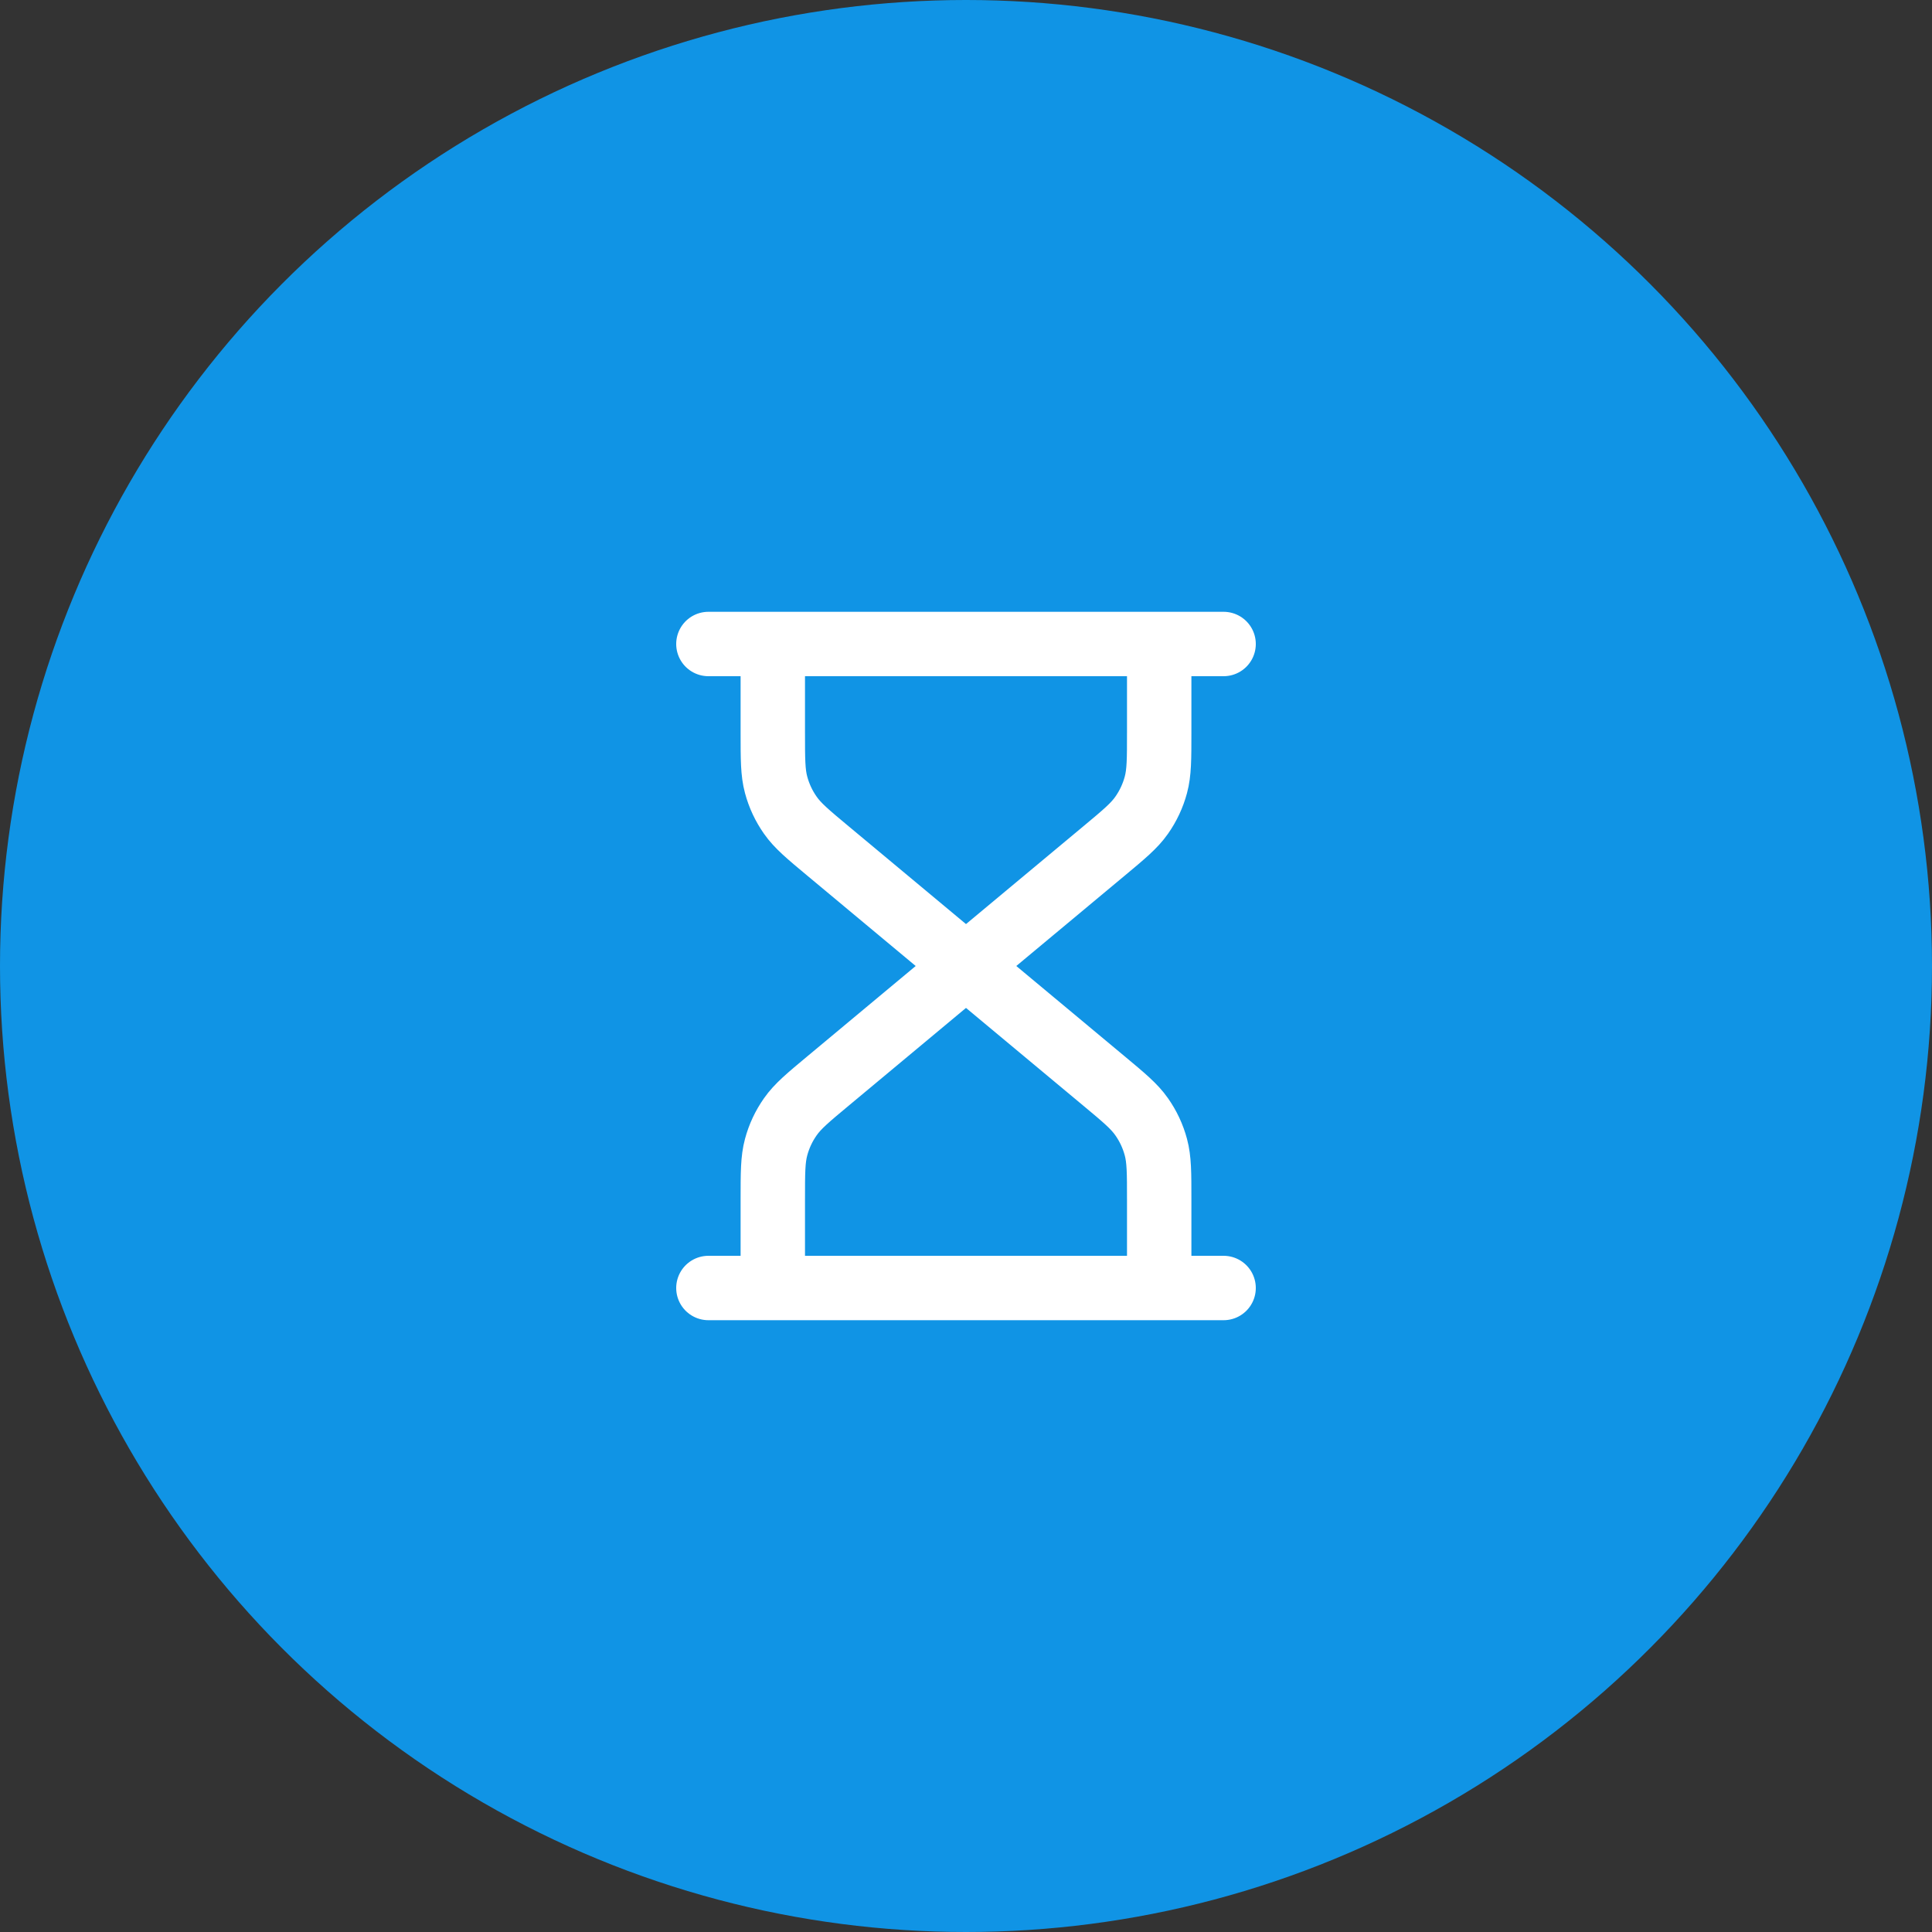 <?xml version="1.0" encoding="UTF-8"?> <svg xmlns="http://www.w3.org/2000/svg" width="60" height="60" viewBox="0 0 60 60" fill="none"><rect x="0" y="0" width="60" height="60" fill="#333333" stroke="none"/><circle cx="30" cy="30" r="30" fill="#1094E5"></circle><path d="M30 30L25.727 26.439C25.092 25.91 24.775 25.646 24.547 25.321C24.344 25.034 24.194 24.713 24.103 24.374C24 23.991 24 23.578 24 22.752V20M30 30L34.273 26.439C34.908 25.91 35.225 25.646 35.453 25.321C35.656 25.034 35.806 24.713 35.897 24.374C36 23.991 36 23.578 36 22.752V20M30 30L25.727 33.561C25.092 34.09 24.775 34.354 24.547 34.679C24.344 34.966 24.194 35.286 24.103 35.626C24 36.009 24 36.422 24 37.248V40M30 30L34.273 33.561C34.908 34.09 35.225 34.354 35.453 34.679C35.656 34.966 35.806 35.286 35.897 35.626C36 36.009 36 36.422 36 37.248V40M22 20H38M22 40H38" stroke="white" stroke-width="2" stroke-linecap="round" stroke-linejoin="round"></path></svg> 